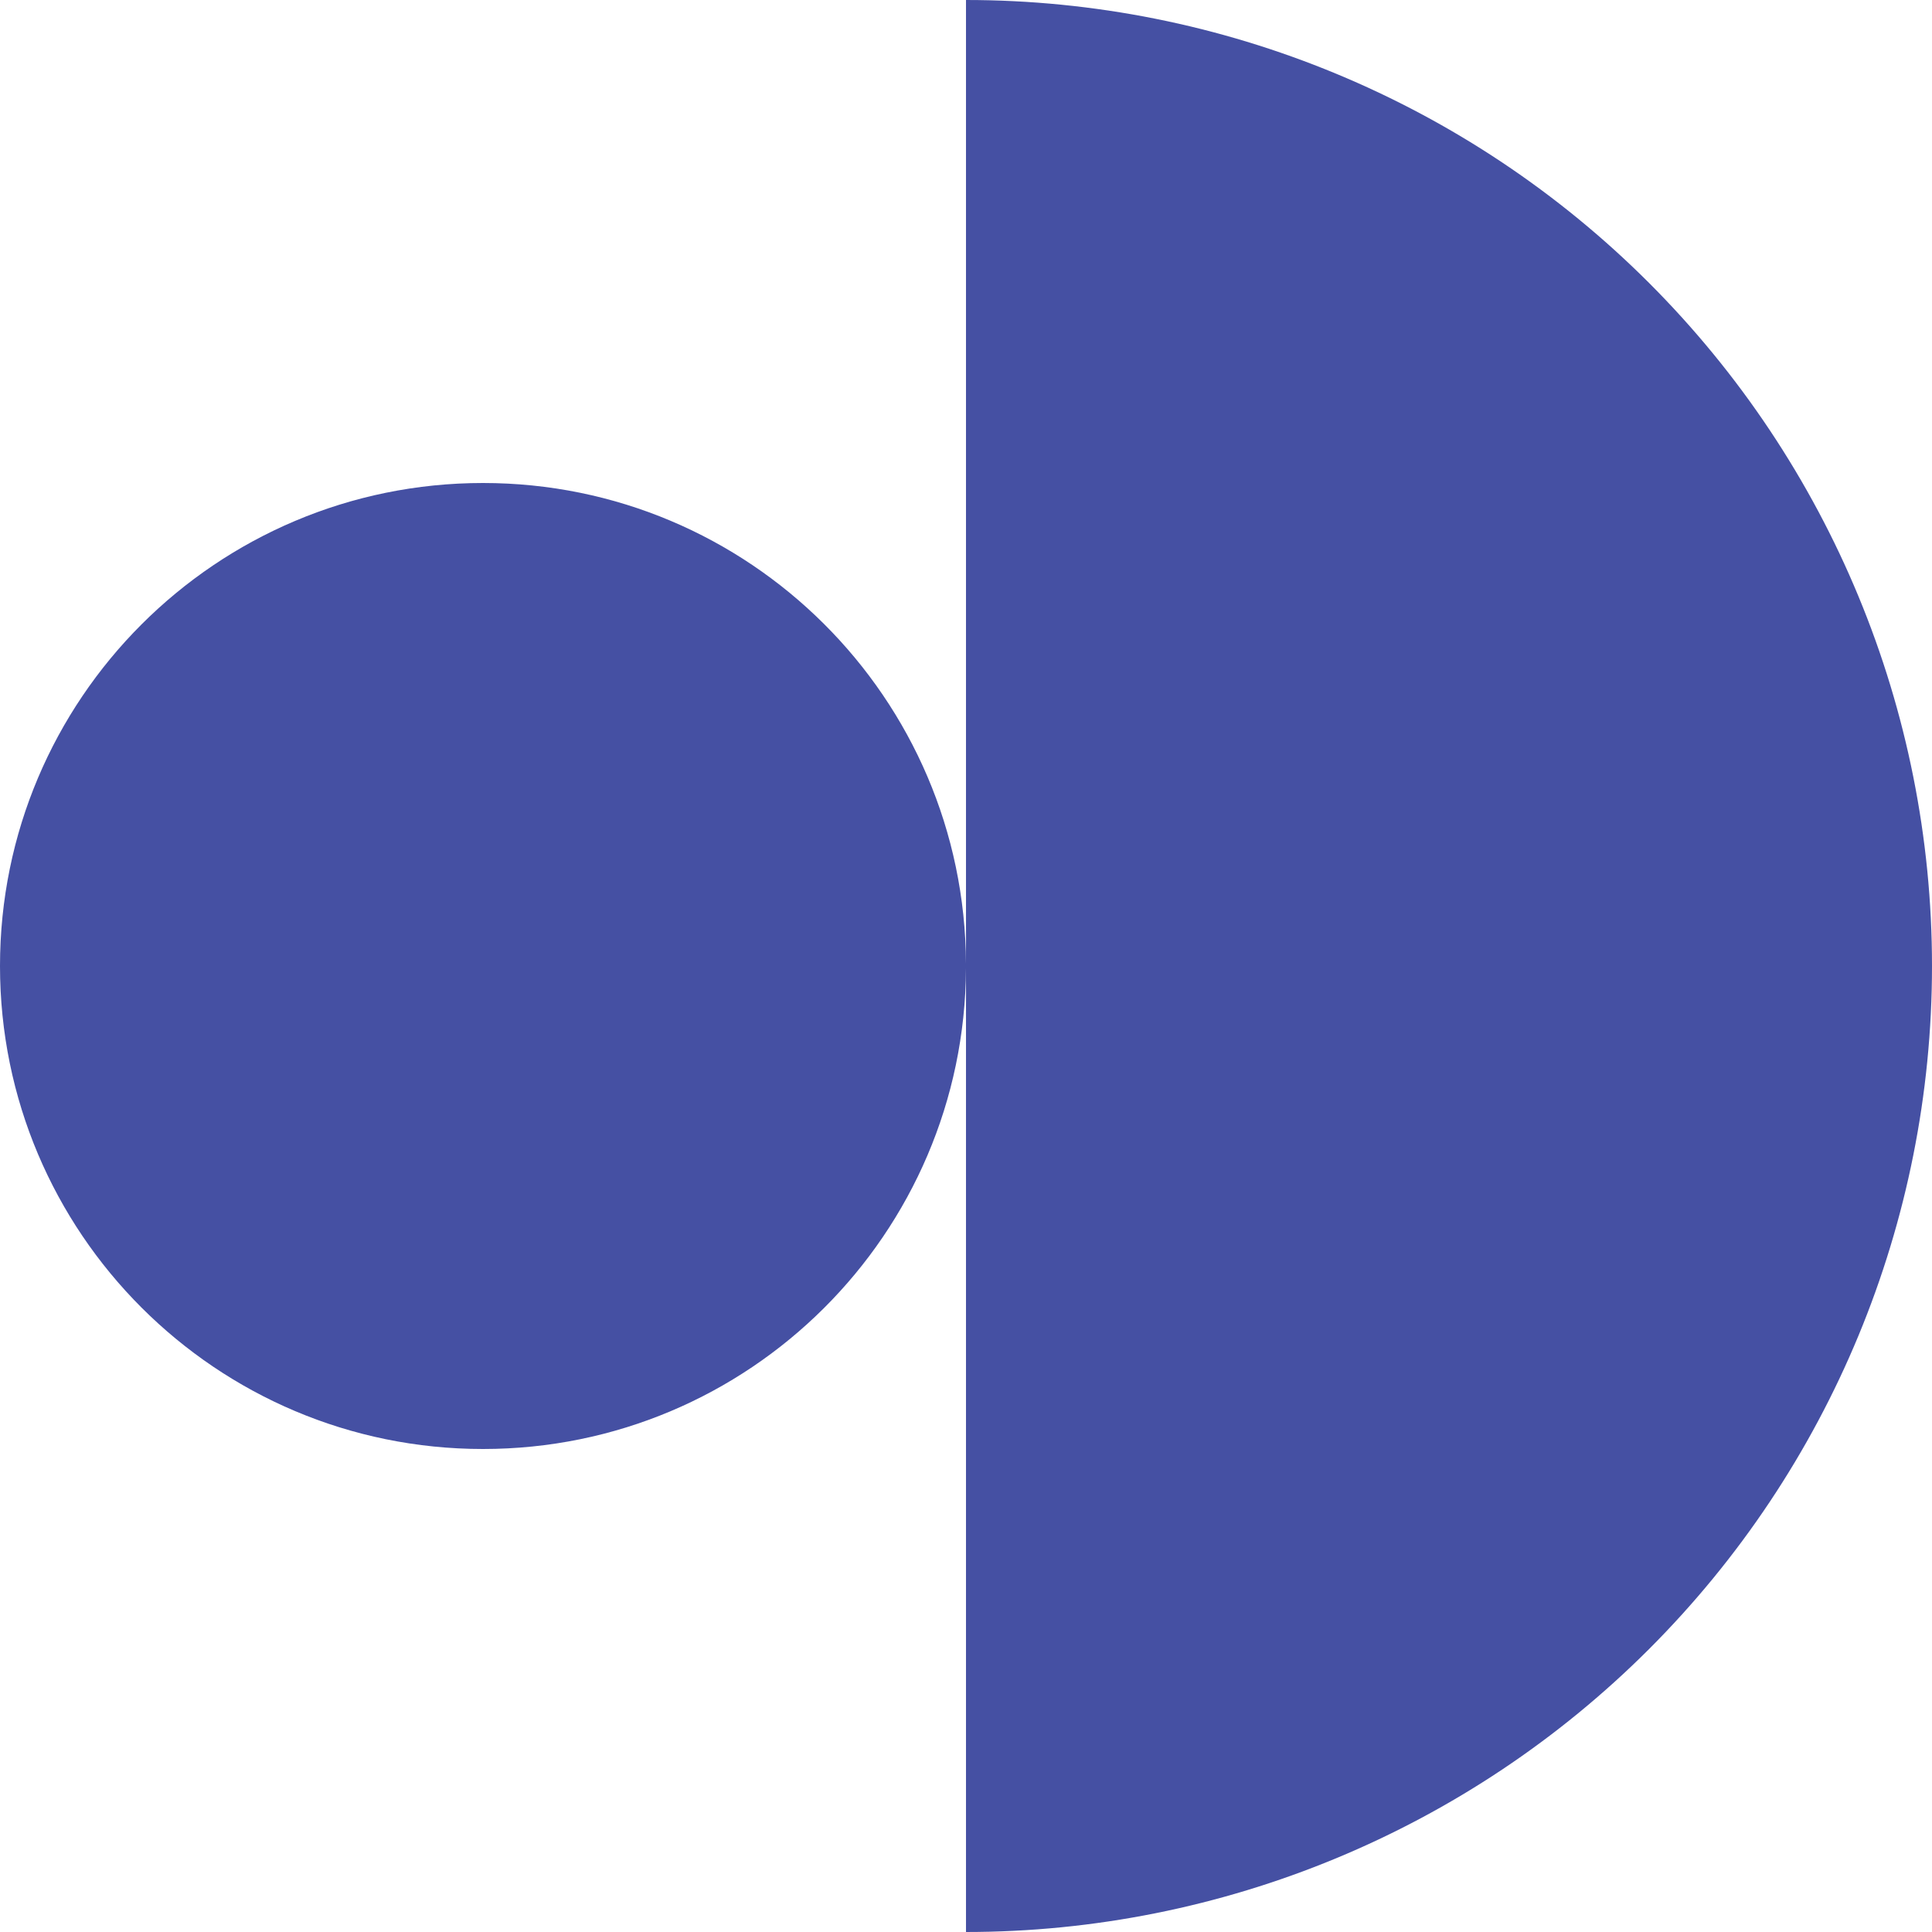 <?xml version="1.0" encoding="UTF-8"?> <svg xmlns="http://www.w3.org/2000/svg" width="200" height="200" viewBox="0 0 200 200" fill="none"><path d="M170.71 170.711C151.957 189.464 126.521 200 99.999 200V100.225C99.878 127.736 77.539 150 50 150C22.386 150 1.20706e-06 127.614 0 100C-1.20706e-06 72.386 22.386 50 50 50C77.539 50 99.878 72.264 99.999 99.775L99.999 0C126.521 5.16396e-06 151.957 10.536 170.71 29.289C189.464 48.043 200 73.478 200 100C200 126.522 189.464 151.957 170.71 170.711Z" fill="#4550A3"></path></svg> 